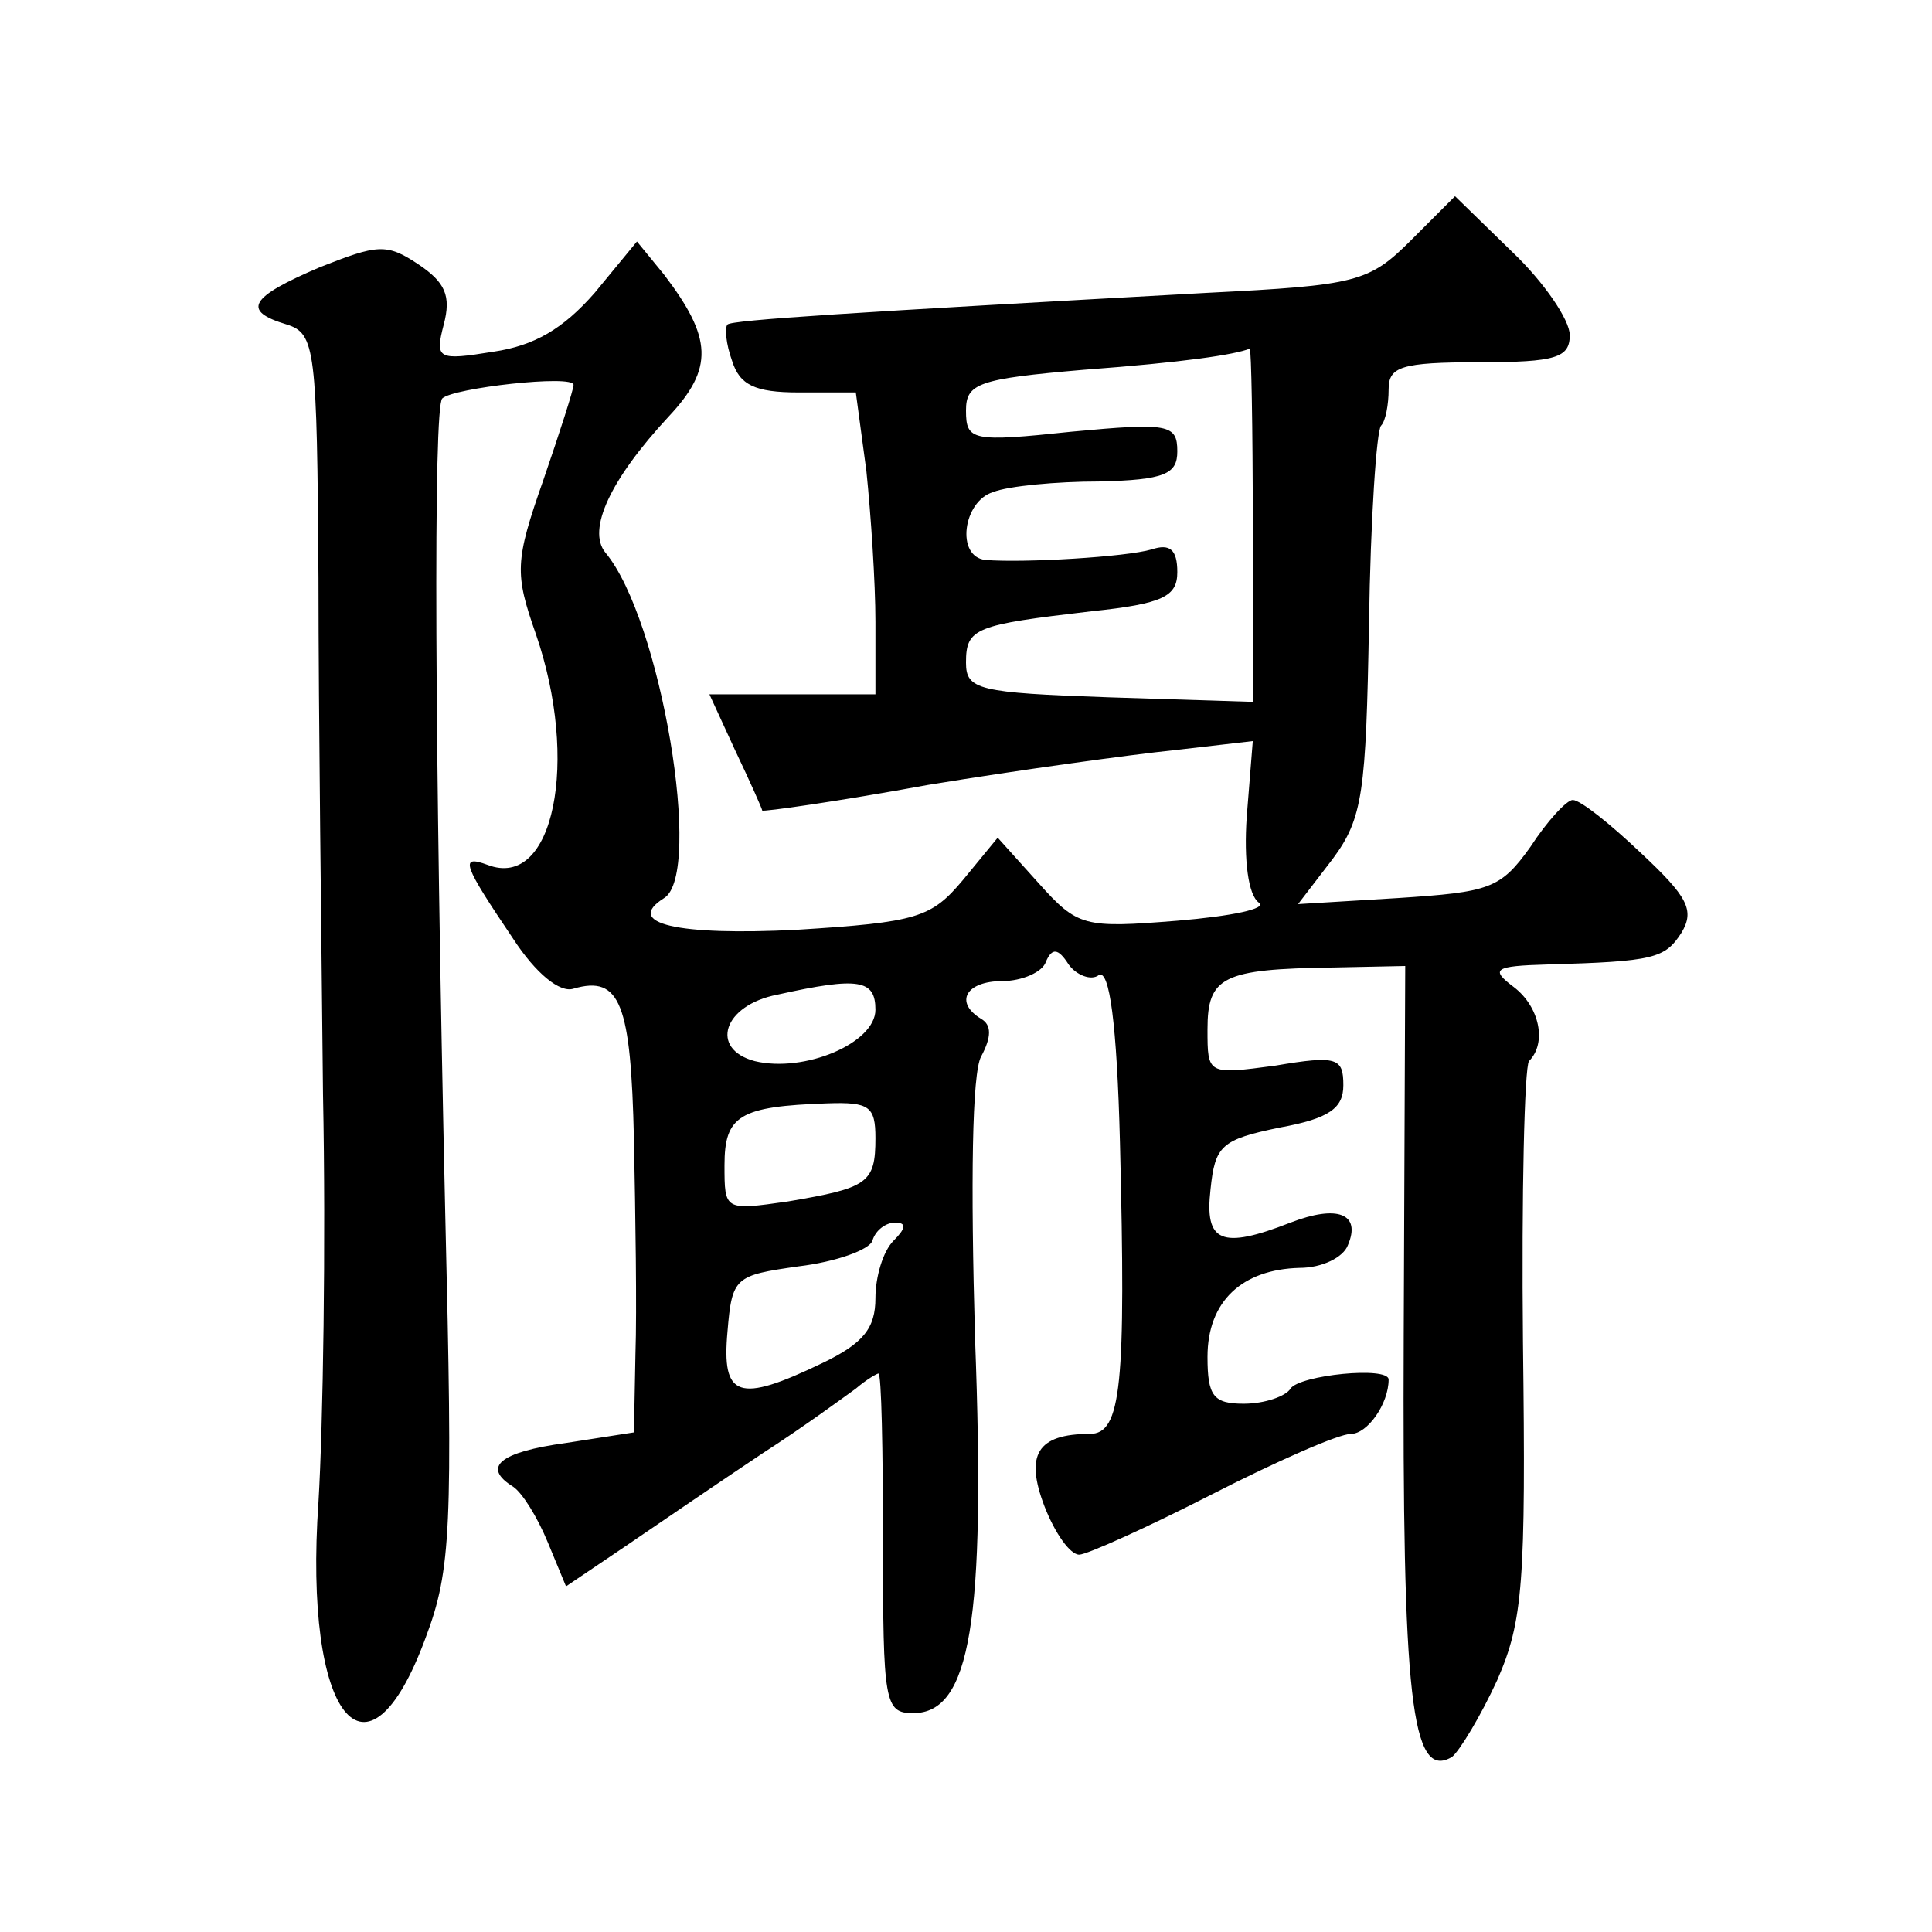 <?xml version="1.0" standalone="no"?>
<!DOCTYPE svg PUBLIC "-//W3C//DTD SVG 20010904//EN"
 "http://www.w3.org/TR/2001/REC-SVG-20010904/DTD/svg10.dtd">
<svg version="1.0" xmlns="http://www.w3.org/2000/svg"
 width="128pt" height="128pt" viewBox="0 0 128 128"
 preserveAspectRatio="xMidYMid meet">
<g transform="translate(0,128) scale(0.1,-0.1)"
fill="#0" stroke="none">
<path d="M935 1121 c-28 -28 -36 -30 -135 -35 -236 -13 -315 -18 -318 -21 -2 -2
-1 -13 3 -24 5 -16 15 -21 44 -21 l38 0 7 -52 c3 -29 6 -74 6 -100 l0 -48 -55 0
-55 0 17 -37 c10 -21 18 -39 18 -40 0 -1 50 6 110 17 61 10 134 20 163 23 l52 6
-4 -50 c-2 -29 1 -52 8 -57 6 -4 -18 -9 -54 -12 -62 -5 -66 -4 -92 25 l-27 30 -23
-28 c-21 -25 -30 -28 -110 -33 -79 -4 -115 4 -88 21 26 16 -2 185 -39 229 -12 15
3 48 42 90 30 32 29 52 -3 94 l-18 22 -28 -34 c-21 -24 -40 -35 -67 -39 -37 -6
-39 -5 -33 18 5 19 1 28 -17 40 -21 14 -27 13 -65 -2 -47 -20 -52 -29 -22 -38 19
-6 20 -16 21 -168 0 -89 2 -243 3 -342 2 -99 0 -220 -3 -270 -10 -143 32 -196 71
-90 17 45 18 73 13 280 -7 311 -8 535 -2 541 7 7 87 16 87 9 0 -3 -9 -31 -20 -63
-19 -54 -19 -62 -5 -102 29 -84 12 -170 -32 -153 -19 7 -16 0 17 -49 15 -23 31
-36 40 -33 31 9 38 -10 40 -100 1 -50 2 -113 1 -142 l-1 -52 -45 -7 c-44 -6 -56
-16 -35 -29 6 -4 16 -20 23 -37 l12 -29 40 27 c22 15 63 43 90 61 28 18 55 38 62
43 7 6 14 10 15 10 2 0 3 -51 3 -112 0 -106 1 -113 20 -113 38 0 48 61 41 248 -3
104 -2 176 4 187 7 13 7 21 0 25 -18 11 -10 25 14 25 13 0 27 6 29 13 4 9 8 9 15
-2 5 -7 15 -11 20 -7 7 4 12 -32 14 -111 4 -161 1 -193 -20 -193 -35 0 -43 -14
-30 -48 7 -18 17 -32 23 -32 5 0 45 18 88 40 43 22 84 40 92 40 11 0 25 20 25 36
0 9 -59 3 -65 -6 -3 -5 -17 -10 -31 -10 -20 0 -24 5 -24 31 0 37 23 58 61 59 15
0 29 7 32 15 9 21 -7 27 -38 15 -46 -18 -57 -13 -53 22 3 29 7 33 46 41 33 6 42
13 42 28 0 18 -4 20 -45 13 -45 -6 -45 -6 -45 24 0 35 10 40 83 41 l48 1 -1 -244
c-1 -241 5 -296 32 -280 5 4 19 27 30 51 17 39 19 64 17 224 -1 98 1 182 4 186
12 12 7 36 -10 49 -16 12 -13 14 22 15 71 2 78 4 89 21 9 15 4 24 -27 53 -20 19
-40 35 -45 35 -4 0 -17 -14 -28 -31 -20 -28 -27 -30 -88 -34 l-66 -4 23 30 c20
27 22 44 24 156 1 69 5 128 8 131 3 3 5 14 5 24 0 15 8 18 60 18 51 0 60 3 60 18
0 10 -17 35 -38 55 l-38 37 -29 -29z m-105 -188 l0 -118 -95 3 c-87 3 -95 5 -95
23 0 23 6 25 83 34 48 5 57 10 57 26 0 15 -5 19 -17 15 -17 -5 -84 -9 -110 -7 -20
2 -15 39 5 45 10 4 42 7 70 7 44 1 52 5 52 20 0 18 -6 19 -70 13 -66 -7 -70 -6
-70 14 0 18 8 21 78 27 67 5 100 10 110 14 1 0 2 -52 2 -116z m-250 -322 c0 -22
-47 -42 -80 -34 -30 8 -21 37 15 44 54 12 65 10 65 -10z m0 -85 c0 -30 -5 -33 -58
-42 -42 -6 -42 -6 -42 24 0 33 10 39 68 41 28 1 32 -2 32 -23z m12 -68 c-7 -7 -12
-24 -12 -38 0 -20 -8 -30 -35 -43 -56 -27 -67 -23 -63 21 3 36 5 37 47 43 25 3
47 11 49 17 2 7 9 12 15 12 8 0 7 -4 -1 -12z"/>
</g>
</svg>

